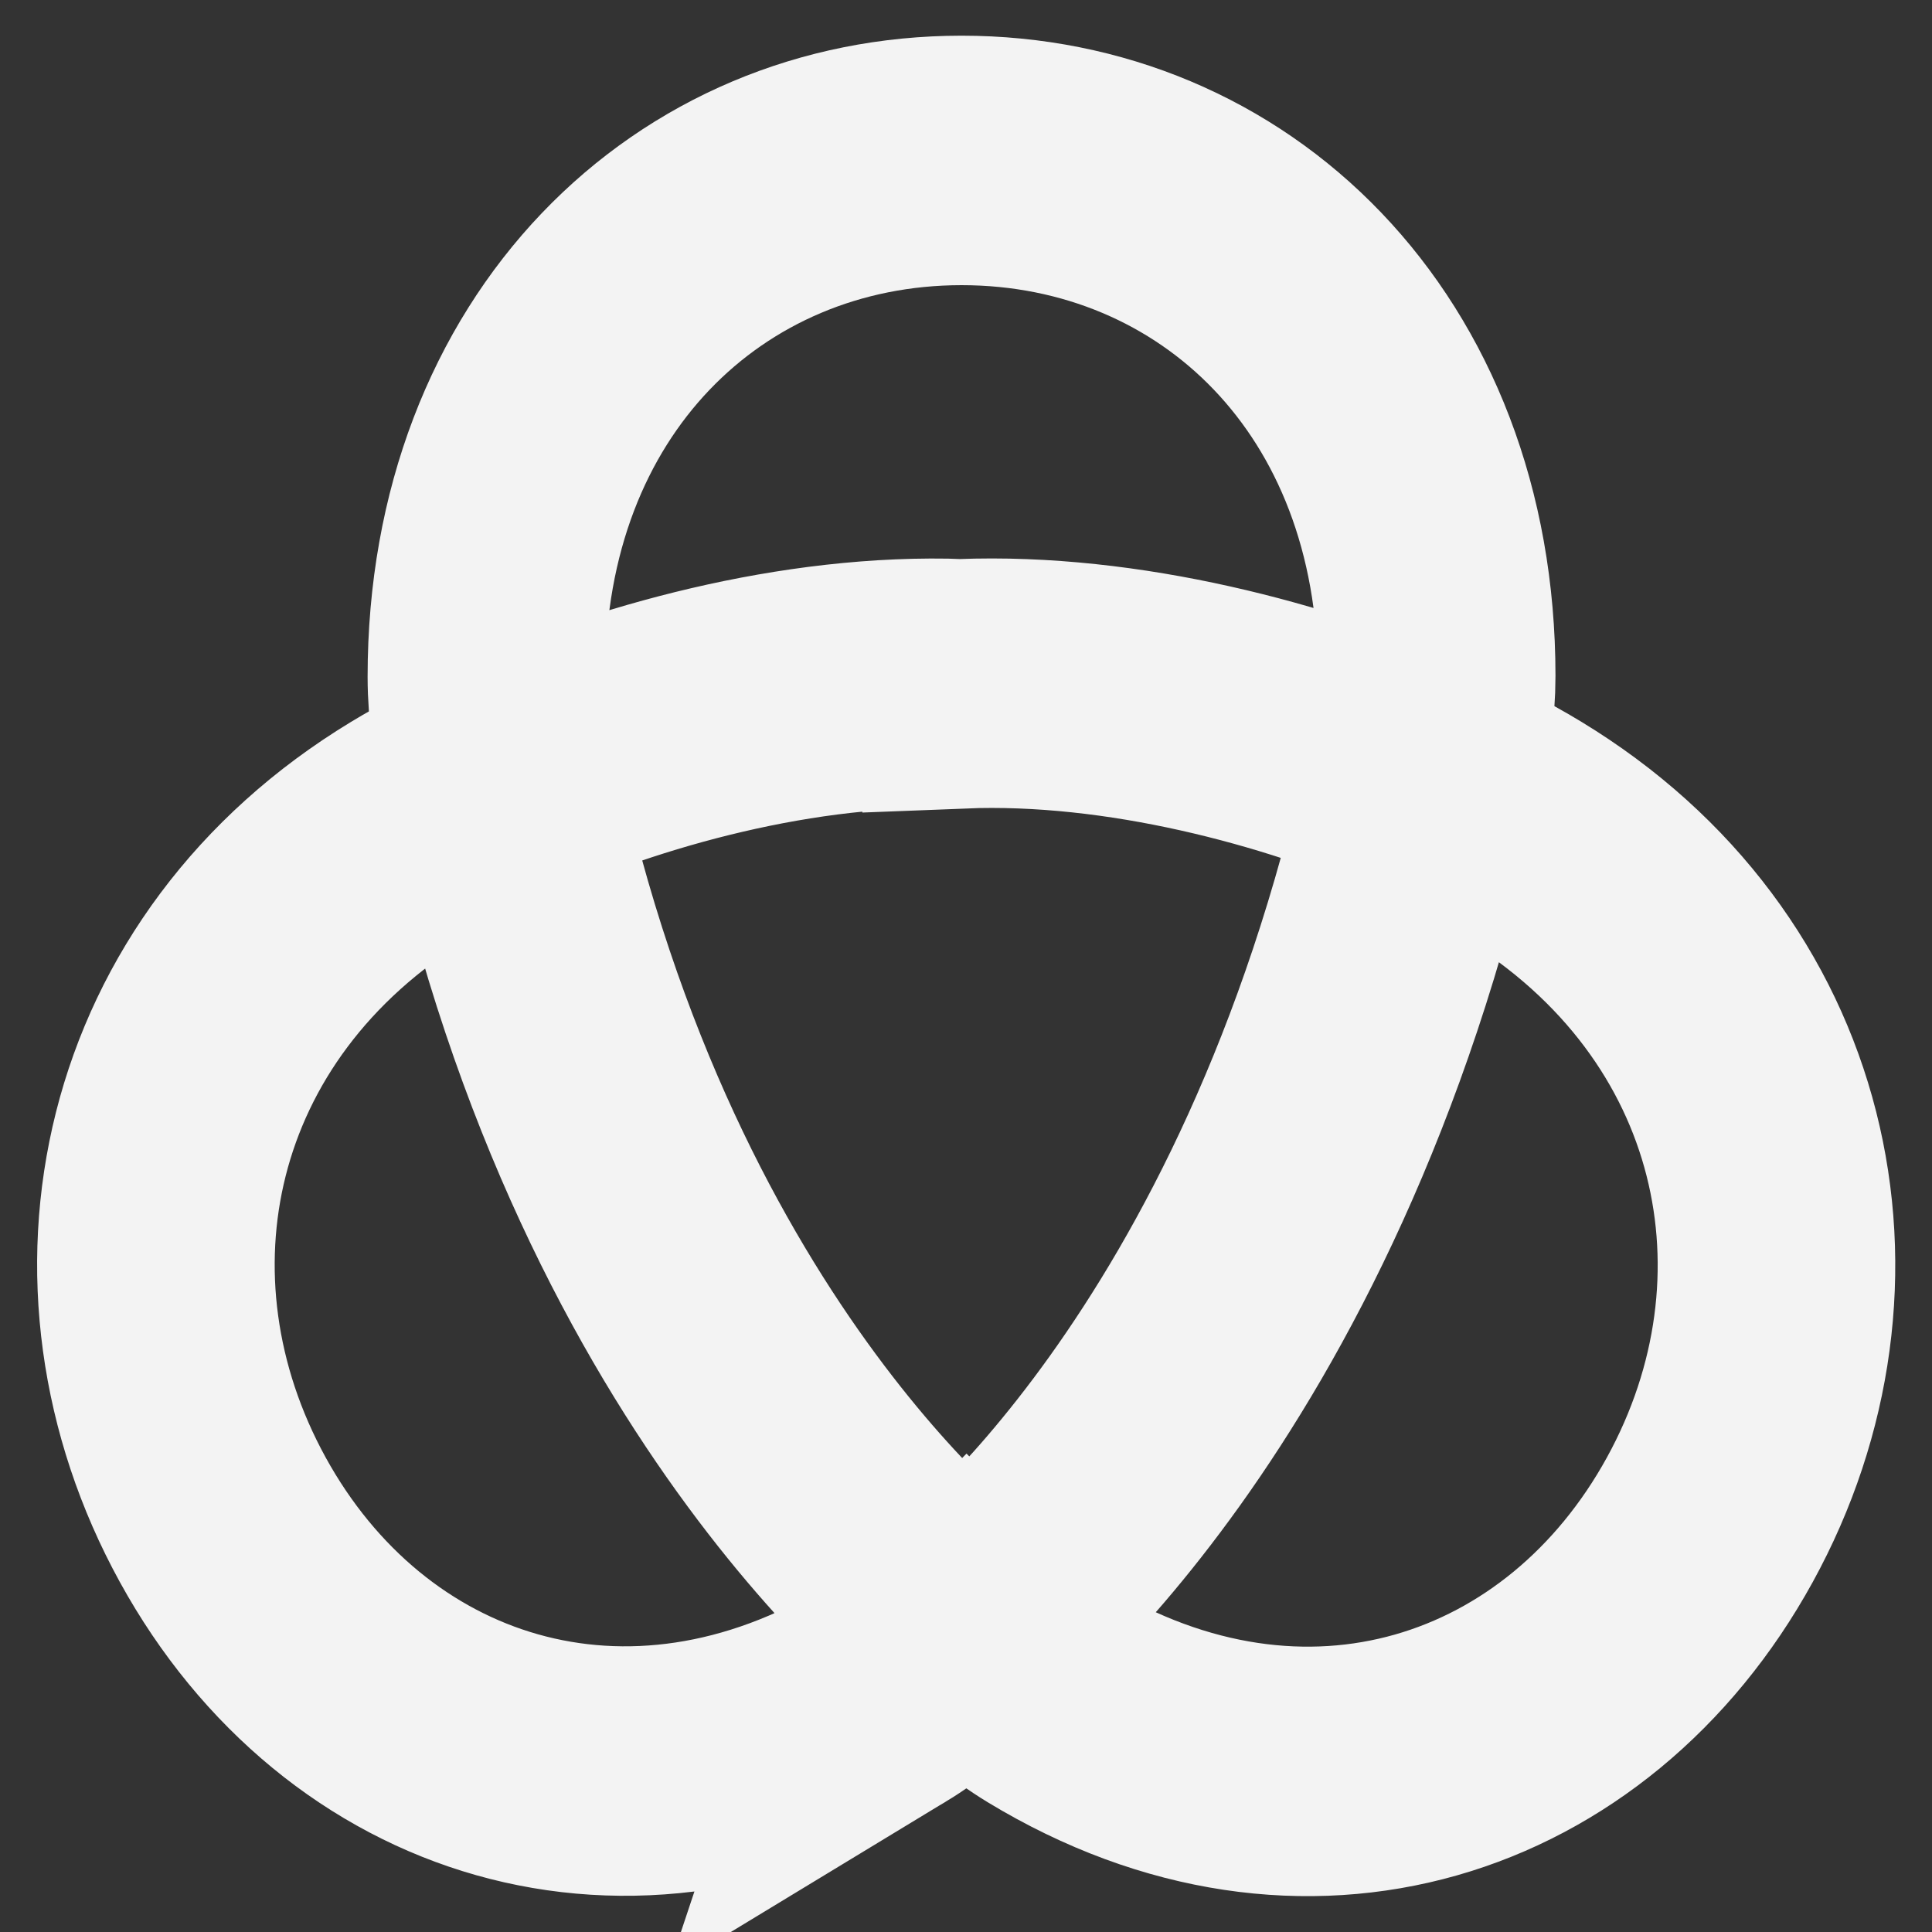 <svg xmlns="http://www.w3.org/2000/svg" viewBox="0 0 480 480" style="background-color:transparent"><rect x="0" y="0" width="480" height="480" fill="#333333" stroke="none"/><g transform="matrix(2.434 0 0 2.556-126.244-164.563)"><path d="M142.069,231.21c-27.079,15.634-56.005,6.474-69.807-17.432s-7.352-53.49,19.726-69.124c2.707-1.563,5.923-3.166,9.522-4.713c13.434,60.012,49.006,84.656,49.006,84.656s34.032-24.265,48.045-85.03c3.948,1.642,7.46,3.361,10.37,5.041c27.079,15.634,33.61,45.265,19.807,69.171s-42.648,33.112-69.726,17.478c-2.826-1.632-5.67-3.902-8.496-6.66-2.81,2.737-5.636,4.991-8.447,6.614ZM150,130c16.951-.64,35.242,4.027,48.561,9.566.924-3.706,1.439-7.193,1.439-10.365c0-31.268-22.396-51.646-50-51.646s-50,20.471-50,51.739c0,3.252.541,6.835,1.51,10.645c13.14-5.649,31.374-10.543,48.49-9.941h0Z" transform="matrix(.97 0 0 0.97 4.515 4.748)" paint-order="stroke fill markers" fill="none" stroke="#f3f3f3" stroke-width="25" stroke-linecap="round"/></g></svg>
